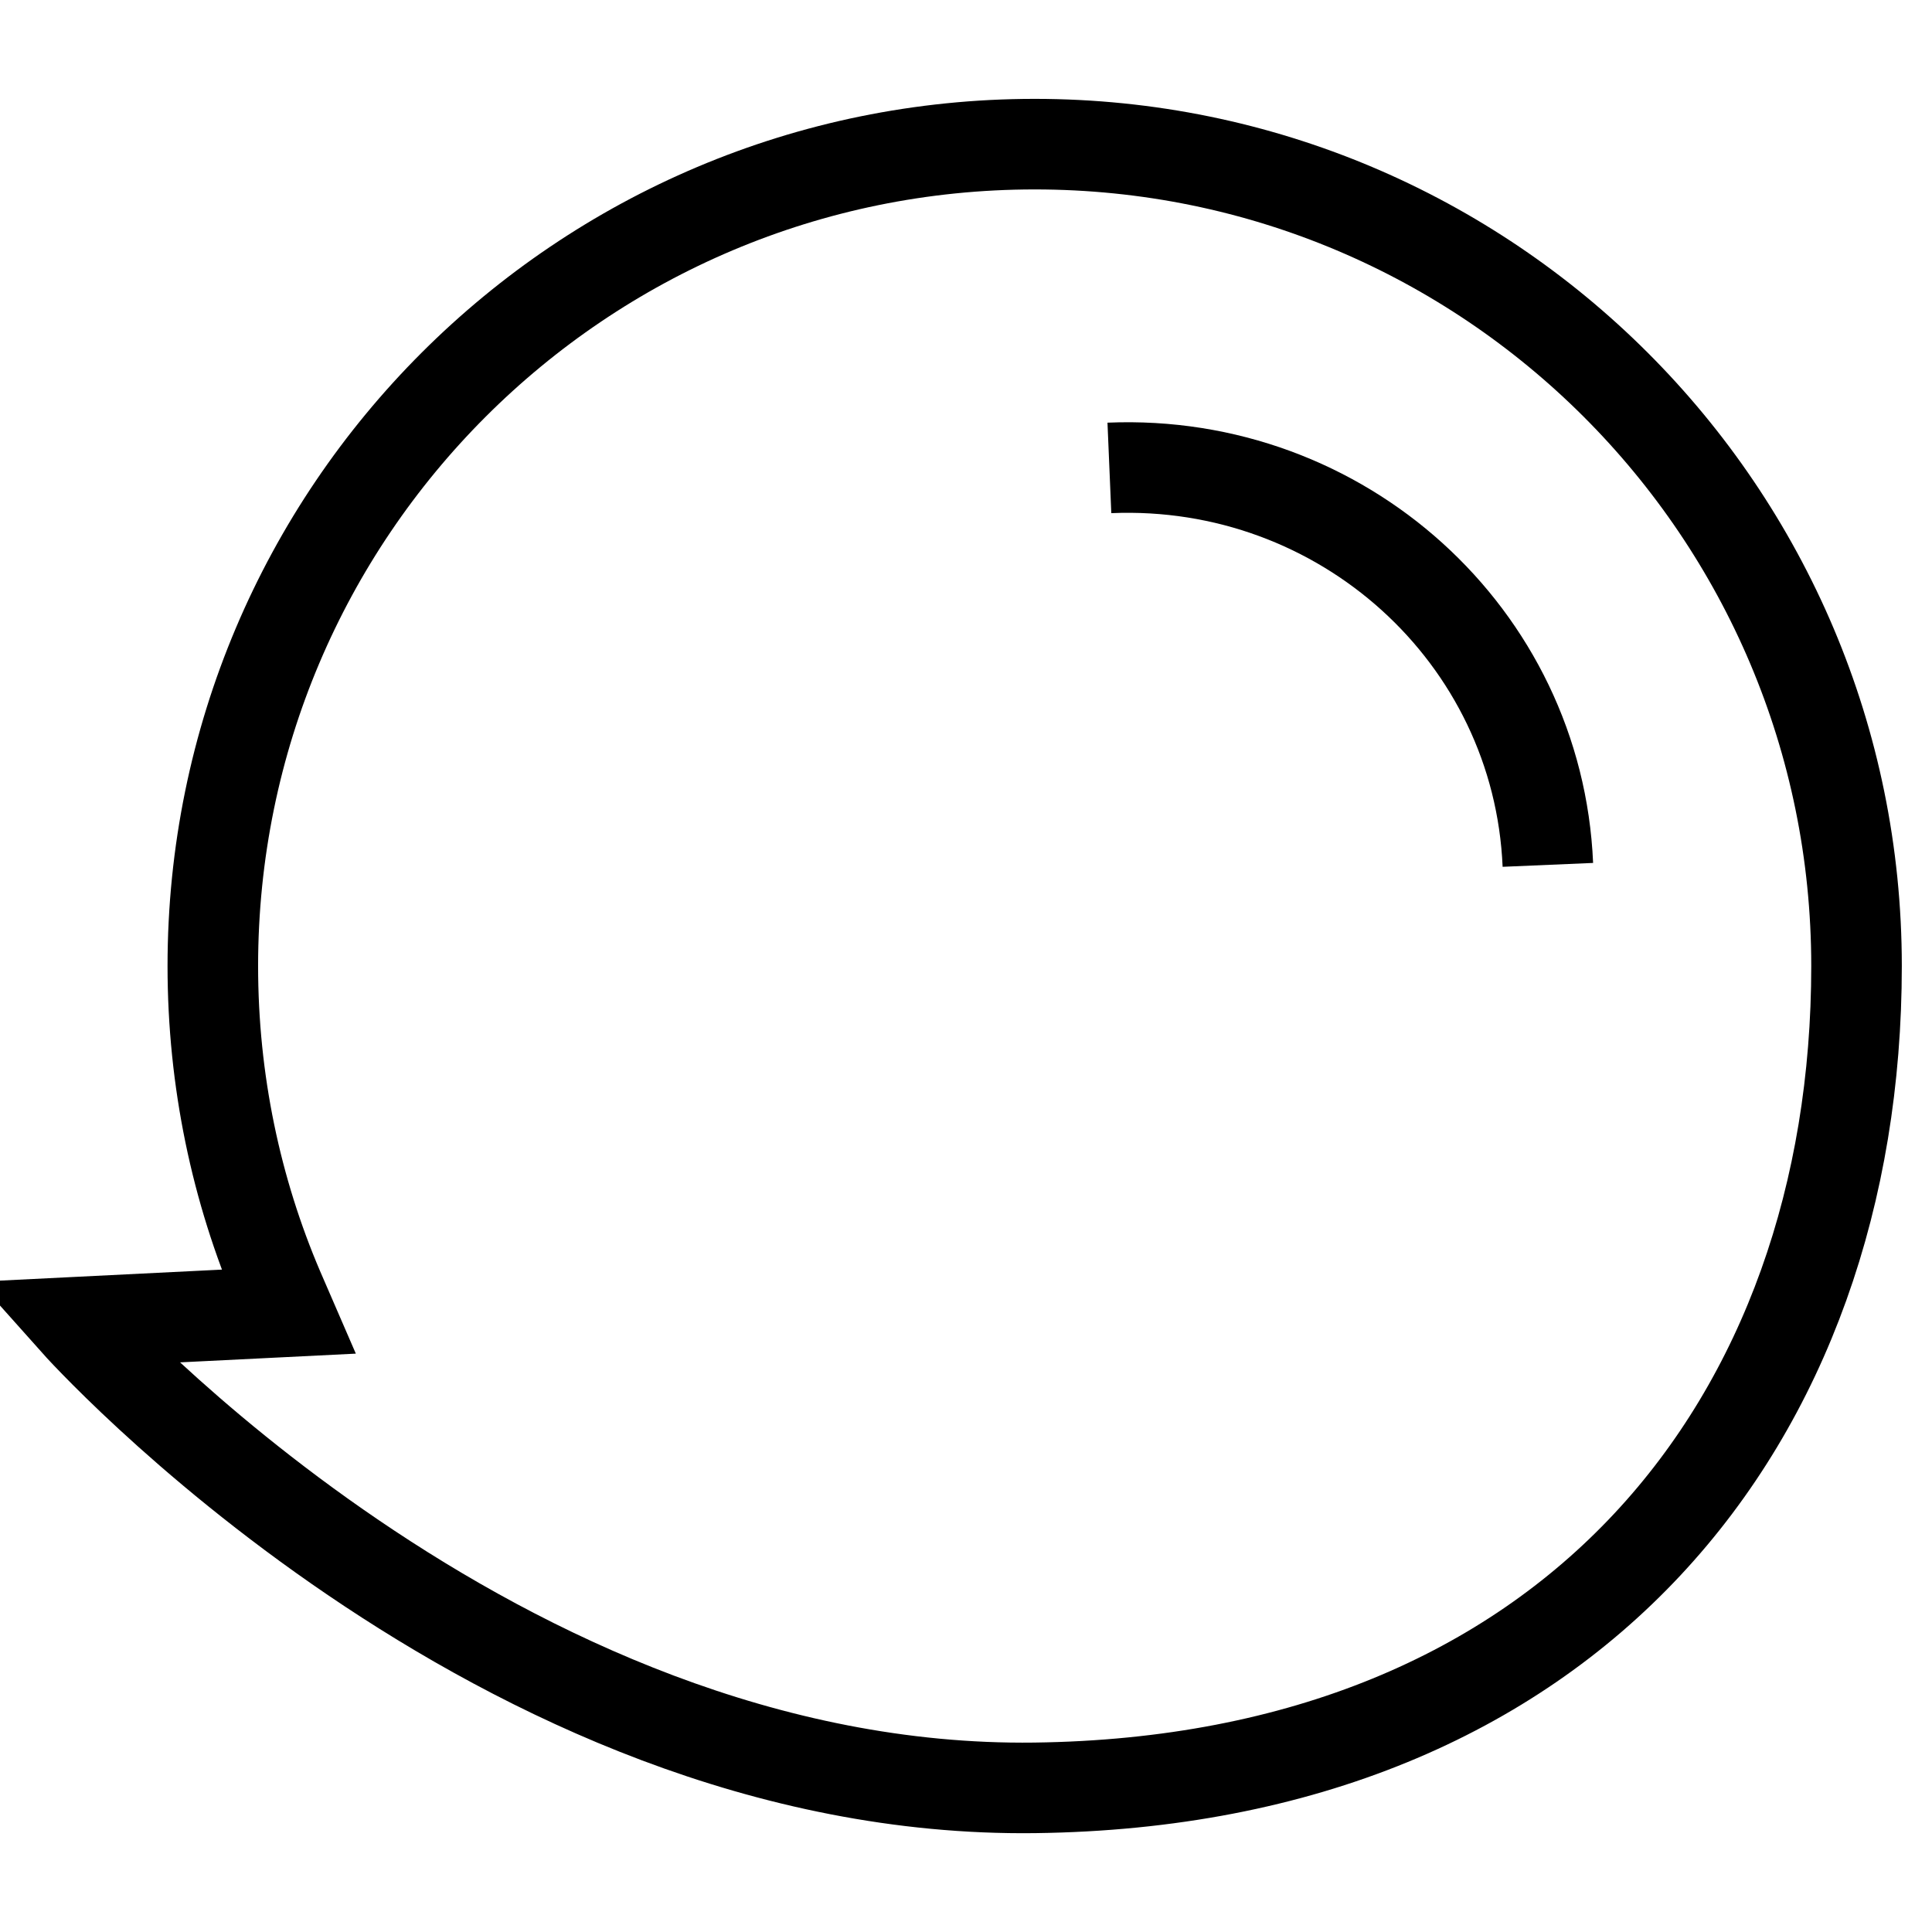 <?xml version="1.0" encoding="utf-8"?>
<!-- Svg Vector Icons : http://www.onlinewebfonts.com/icon -->
<!DOCTYPE svg PUBLIC "-//W3C//DTD SVG 1.1//EN" "http://www.w3.org/Graphics/SVG/1.1/DTD/svg11.dtd">
<svg version="1.1" xmlns="http://www.w3.org/2000/svg" xmlns:xlink="http://www.w3.org/1999/xlink" x="0px" y="0px" viewBox="0 0 256 256" enable-background="new 0 0 256 256" xml:space="preserve">
<g><g><path stroke-width="12" fill-opacity="0" stroke="#000000"  d="M36.9,170.8c-5.6-13.1-8.7-27.6-8.7-42.8c0-60.2,48.8-108.9,108.9-108.9C197.2,19.1,246,67.8,246,128c0,60.2-37.7,108-108.9,108.9C65.8,237.8,10,175.2,10,175.2l28.2-1.4L36.9,170.8z M205.1,114.6C203.8,84.2,177.8,60.7,147,62"/></g></g>
</svg>
